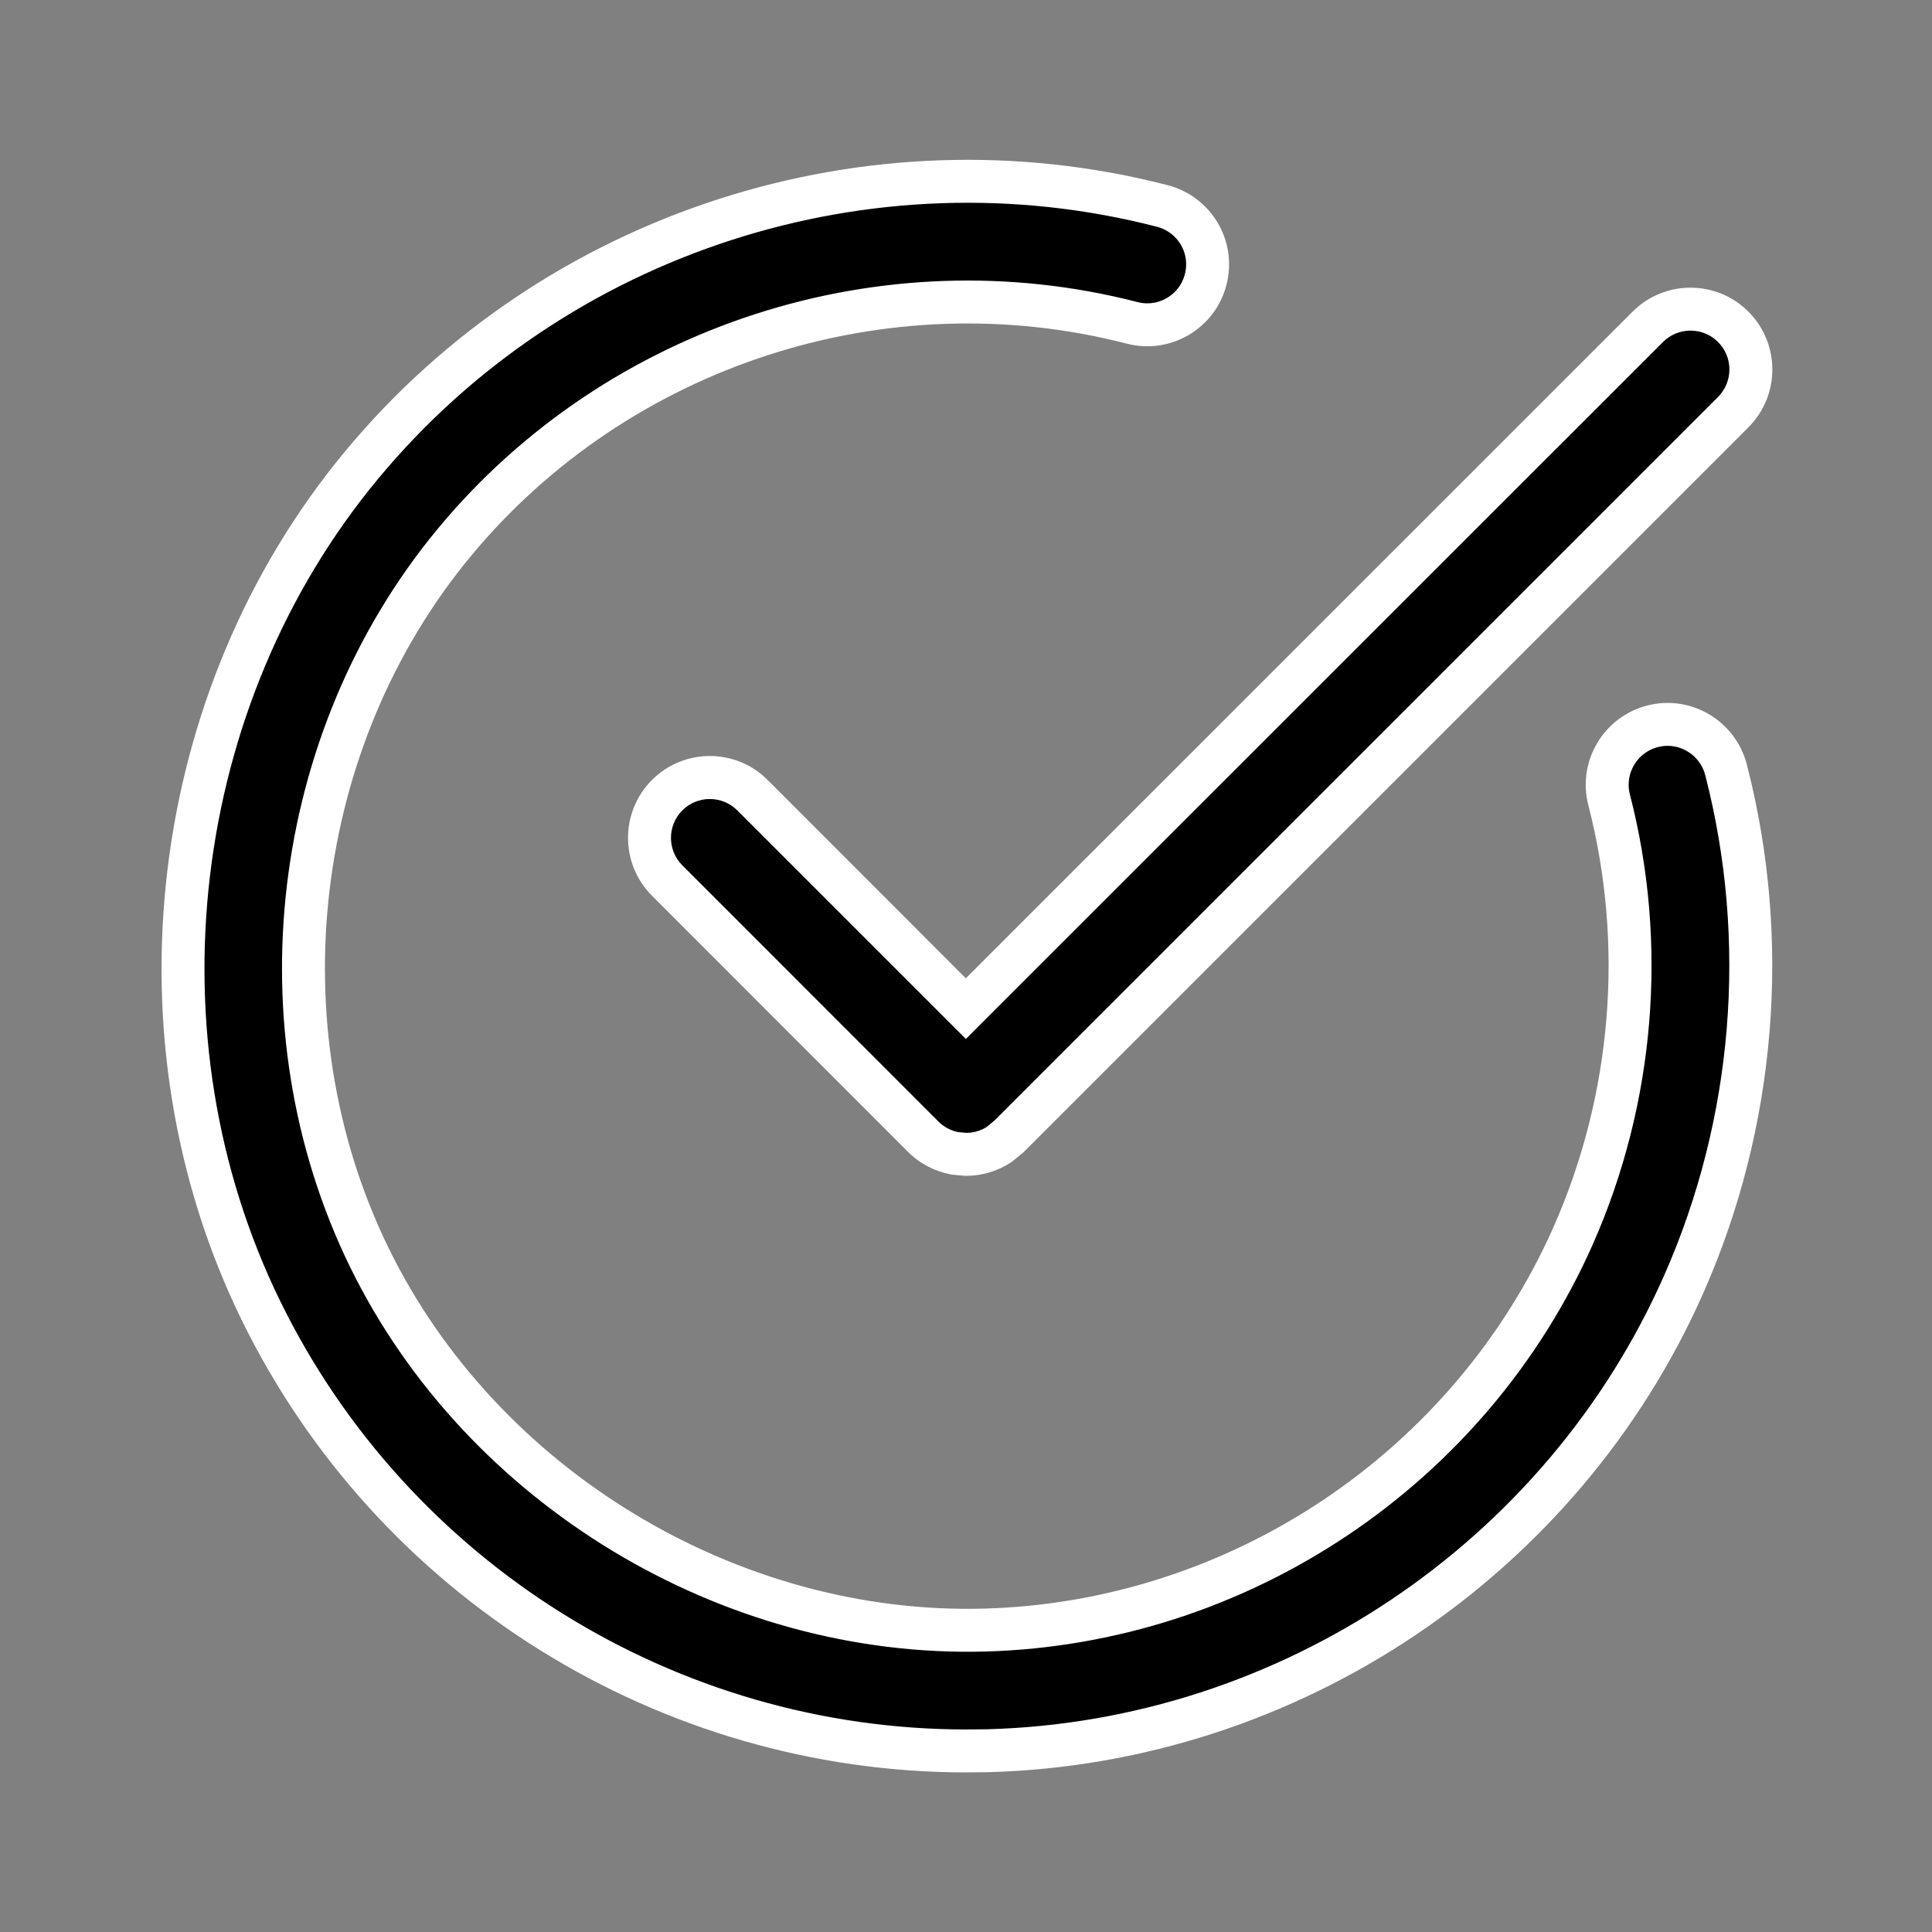 <svg width="18" height="18" viewBox="0 0 18 18" fill="none" xmlns="http://www.w3.org/2000/svg">
<rect x="0" y="0" width="18" height="18" fill="#808080" stroke="none"/>
<path d="M9.005 16.313C6.224 16.314 3.66 14.72 2.432 12.212C1.189 9.673 1.565 6.507 3.369 4.333C5.17 2.161 8.099 1.214 10.829 1.919C11.13 1.997 11.311 2.303 11.233 2.604C11.156 2.905 10.848 3.086 10.548 3.008C8.238 2.412 5.759 3.214 4.235 5.051C2.709 6.891 2.391 9.569 3.442 11.718C4.49 13.857 6.801 15.251 9.173 15.187C11.545 15.122 13.697 13.679 14.657 11.512C15.22 10.239 15.339 8.797 14.992 7.453C14.914 7.152 15.095 6.845 15.396 6.767C15.696 6.689 16.003 6.871 16.081 7.172C16.491 8.76 16.351 10.464 15.686 11.967C14.552 14.529 12.007 16.235 9.204 16.311C9.138 16.312 9.071 16.313 9.005 16.313Z" fill="#52525B" stroke="white" style="fill:#52525B;fill:color(display-p3 0.322 0.322 0.357);fill-opacity:1;stroke:white;stroke-opacity:1;" stroke-width="0.4"/>
<path d="M15.352 3.044C15.572 2.825 15.928 2.825 16.147 3.044C16.367 3.264 16.367 3.621 16.147 3.84L9.397 10.59L9.309 10.663C9.216 10.724 9.108 10.755 9 10.755L8.892 10.745C8.786 10.724 8.684 10.673 8.601 10.59L6.216 8.204C5.996 7.984 5.996 7.628 6.216 7.409C6.435 7.189 6.791 7.189 7.011 7.409L8.999 9.397L15.352 3.044Z" fill="#52525B" style="fill:#52525B;fill:color(display-p3 0.322 0.322 0.357);fill-opacity:1;"/>
<path d="M15.352 3.044L15.494 3.186L15.494 3.186L15.352 3.044ZM16.147 3.044L16.289 2.903L16.289 2.903L16.147 3.044ZM9.397 10.59L9.524 10.745L9.532 10.739L9.539 10.732L9.397 10.59ZM9.309 10.663L9.42 10.829L9.428 10.824L9.436 10.817L9.309 10.663ZM9 10.755L8.98 10.954L8.99 10.955L9 10.955L9 10.755ZM8.892 10.745L8.855 10.941L8.864 10.943L8.873 10.944L8.892 10.745ZM8.601 10.59L8.743 10.449L8.743 10.449L8.601 10.59ZM6.216 8.204L6.357 8.062L6.357 8.062L6.216 8.204ZM6.216 7.409L6.357 7.55L6.357 7.55L6.216 7.409ZM7.011 7.409L6.869 7.55L6.869 7.55L7.011 7.409ZM8.999 9.397L8.857 9.538L8.999 9.68L9.14 9.538L8.999 9.397ZM15.352 3.044L15.494 3.186C15.635 3.045 15.865 3.045 16.006 3.186L16.147 3.044L16.289 2.903C15.991 2.606 15.508 2.606 15.211 2.903L15.352 3.044ZM16.147 3.044L16.006 3.186C16.148 3.327 16.148 3.557 16.006 3.699L16.147 3.84L16.289 3.982C16.587 3.684 16.587 3.201 16.289 2.903L16.147 3.044ZM16.147 3.84L16.006 3.699L9.256 10.449L9.397 10.59L9.539 10.732L16.289 3.982L16.147 3.84ZM9.397 10.59L9.27 10.436L9.182 10.508L9.309 10.663L9.436 10.817L9.524 10.745L9.397 10.59ZM9.309 10.663L9.199 10.496C9.139 10.535 9.07 10.555 9 10.555L9 10.755L9 10.955C9.146 10.955 9.293 10.913 9.42 10.829L9.309 10.663ZM9 10.755L9.02 10.556L8.912 10.546L8.892 10.745L8.873 10.944L8.98 10.954L9 10.755ZM8.892 10.745L8.93 10.548C8.861 10.535 8.796 10.502 8.743 10.449L8.601 10.59L8.46 10.732C8.572 10.844 8.711 10.913 8.855 10.941L8.892 10.745ZM8.601 10.59L8.743 10.449L6.357 8.062L6.216 8.204L6.074 8.345L8.46 10.732L8.601 10.59ZM6.216 8.204L6.357 8.062C6.216 7.921 6.216 7.692 6.357 7.55L6.216 7.409L6.074 7.267C5.777 7.565 5.777 8.047 6.074 8.345L6.216 8.204ZM6.216 7.409L6.357 7.55C6.498 7.409 6.728 7.409 6.869 7.55L7.011 7.409L7.152 7.267C6.855 6.969 6.372 6.969 6.074 7.267L6.216 7.409ZM7.011 7.409L6.869 7.55L8.857 9.538L8.999 9.397L9.14 9.256L7.152 7.267L7.011 7.409ZM8.999 9.397L9.14 9.538L15.494 3.186L15.352 3.044L15.211 2.903L8.857 9.256L8.999 9.397Z" fill="white" style="fill:white;fill-opacity:1;"/>
</svg>
